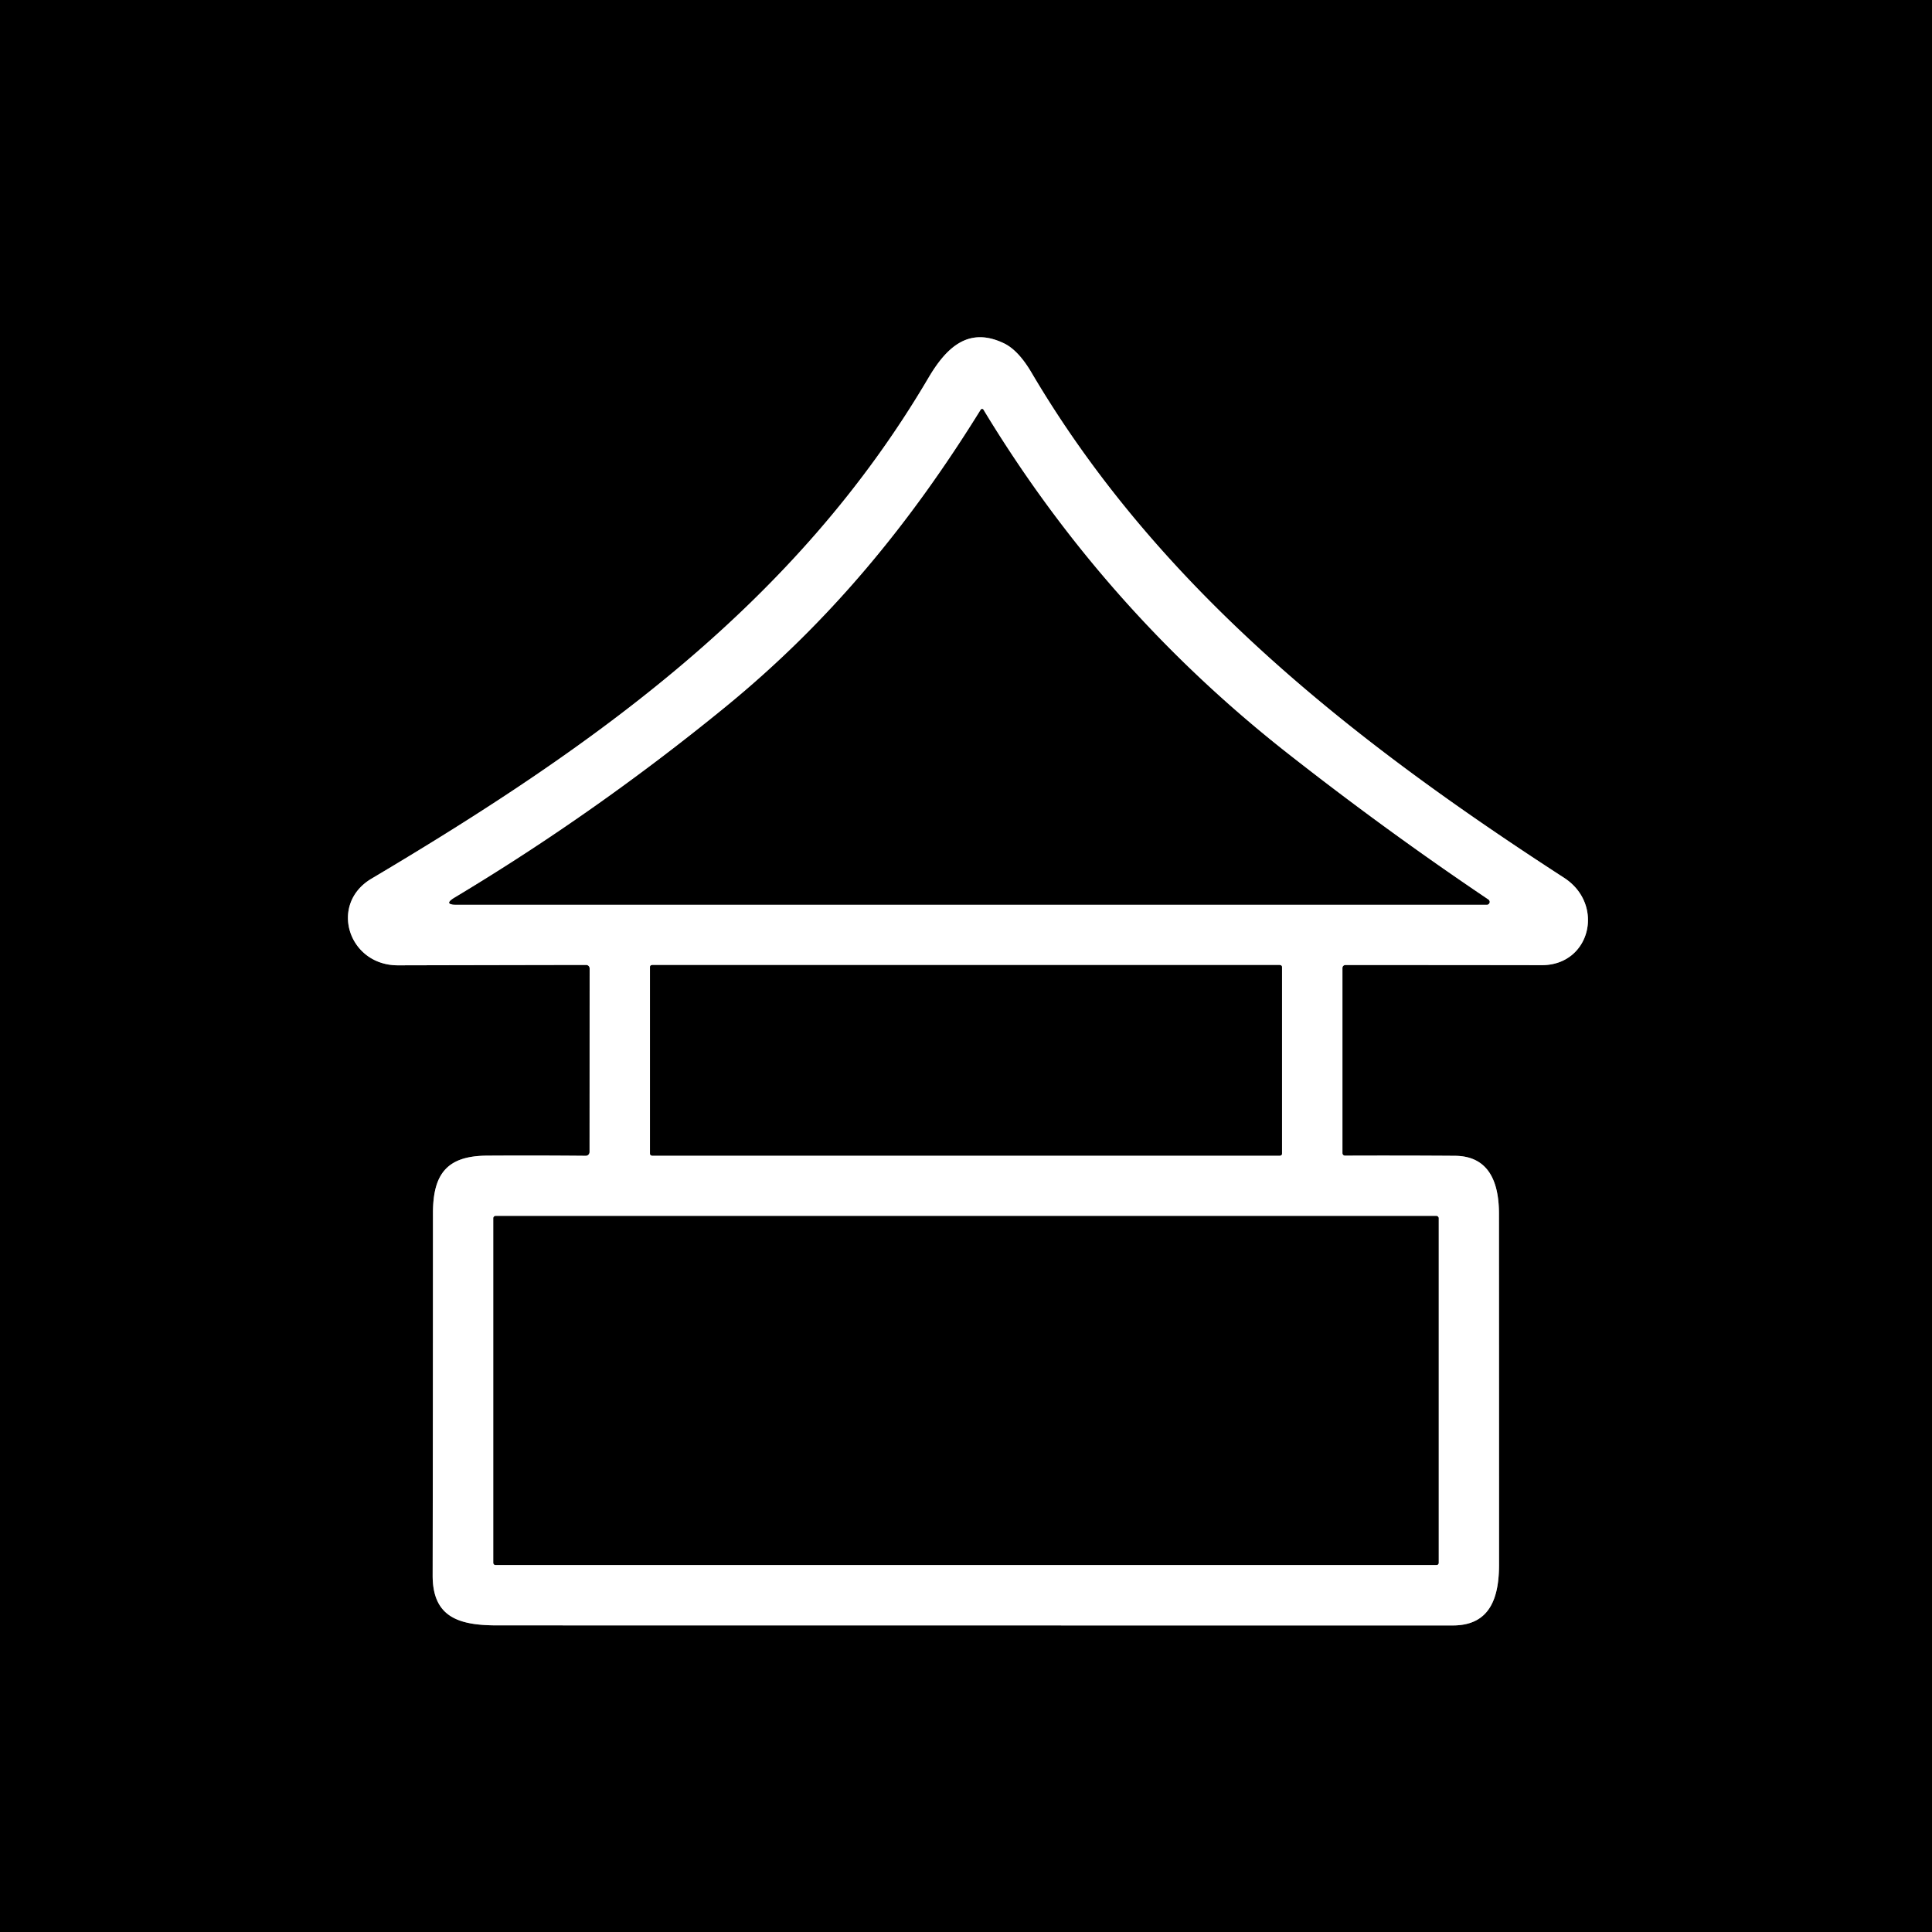 <?xml version="1.0" encoding="UTF-8" standalone="no"?>
<!DOCTYPE svg PUBLIC "-//W3C//DTD SVG 1.1//EN" "http://www.w3.org/Graphics/SVG/1.1/DTD/svg11.dtd">
<svg xmlns="http://www.w3.org/2000/svg" version="1.1" viewBox="0.00 0.00 256.00 256.00">
<rect x="0.00" y="0.00" width="256.00" height="256.00" fill="#333333" stroke="none"/>
<g stroke-width="2.00" fill="none" stroke-linecap="butt">
<path stroke="#808080" vector-effect="non-scaling-stroke" d="
  M 178.22 153.13
  A 0.34 0.33 0.0 0 1 177.88 152.80
  L 177.88 128.26
  A 0.39 0.39 0.0 0 1 178.27 127.87
  Q 191.22 127.87 204.30 127.89
  C 210.75 127.89 212.69 119.82 207.23 116.30
  C 179.93 98.62 153.73 78.34 136.66 49.34
  Q 134.93 46.41 133.03 45.49
  C 128.36 43.25 125.43 45.98 123.01 50.09
  C 105.52 79.81 79.03 98.74 49.22 116.43
  C 43.55 119.79 46.15 127.93 52.75 127.91
  Q 65.26 127.88 77.67 127.86
  A 0.46 0.46 0.0 0 1 78.13 128.32
  L 78.12 152.64
  A 0.51 0.50 -90.0 0 1 77.62 153.15
  Q 71.10 153.09 64.50 153.13
  C 59.32 153.17 57.38 155.46 57.37 160.71
  Q 57.37 184.73 57.33 208.75
  C 57.32 214.37 60.91 215.37 65.91 215.37
  Q 129.21 215.38 192.51 215.38
  C 197.44 215.38 198.63 211.71 198.63 207.30
  Q 198.63 184.07 198.62 160.83
  C 198.62 156.69 197.32 153.17 192.76 153.15
  Q 185.41 153.10 178.22 153.13"
/>
<path stroke="#808080" vector-effect="non-scaling-stroke" d="
  M 129.96 54.29
  C 120.59 69.42 109.94 82.40 96.11 93.70
  Q 78.90 107.75 60.23 118.95
  Q 58.71 119.87 60.49 119.87
  L 197.01 119.87
  A 0.37 0.36 61.9 0 0 197.21 119.20
  Q 183.63 110.06 170.52 99.76
  Q 146.26 80.68 130.30 54.29
  A 0.20 0.20 0.0 0 0 129.96 54.29"
/>
<path stroke="#808080" vector-effect="non-scaling-stroke" d="
  M 169.87 128.14
  A 0.26 0.26 0.0 0 0 169.61 127.88
  L 86.39 127.88
  A 0.26 0.26 0.0 0 0 86.13 128.14
  L 86.13 152.86
  A 0.26 0.26 0.0 0 0 86.39 153.12
  L 169.61 153.12
  A 0.26 0.26 0.0 0 0 169.87 152.86
  L 169.87 128.14"
/>
<path stroke="#808080" vector-effect="non-scaling-stroke" d="
  M 190.62 161.40
  A 0.27 0.27 0.0 0 0 190.35 161.13
  L 65.65 161.13
  A 0.27 0.27 0.0 0 0 65.38 161.40
  L 65.38 207.10
  A 0.27 0.27 0.0 0 0 65.65 207.37
  L 190.35 207.37
  A 0.27 0.27 0.0 0 0 190.62 207.10
  L 190.62 161.40"
/>
</g>
<path fill="#000000" d="
  M 0.00 0.00
  L 256.00 0.00
  L 256.00 256.00
  L 0.00 256.00
  L 0.00 0.00
  Z
  M 178.22 153.13
  A 0.34 0.33 0.0 0 1 177.88 152.80
  L 177.88 128.26
  A 0.39 0.39 0.0 0 1 178.27 127.87
  Q 191.22 127.87 204.30 127.89
  C 210.75 127.89 212.69 119.82 207.23 116.30
  C 179.93 98.62 153.73 78.34 136.66 49.34
  Q 134.93 46.41 133.03 45.49
  C 128.36 43.25 125.43 45.98 123.01 50.09
  C 105.52 79.81 79.03 98.74 49.22 116.43
  C 43.55 119.79 46.15 127.93 52.75 127.91
  Q 65.26 127.88 77.67 127.86
  A 0.46 0.46 0.0 0 1 78.13 128.32
  L 78.12 152.64
  A 0.51 0.50 -90.0 0 1 77.62 153.15
  Q 71.10 153.09 64.50 153.13
  C 59.32 153.17 57.38 155.46 57.37 160.71
  Q 57.37 184.73 57.33 208.75
  C 57.32 214.37 60.91 215.37 65.91 215.37
  Q 129.21 215.38 192.51 215.38
  C 197.44 215.38 198.63 211.71 198.63 207.30
  Q 198.63 184.07 198.62 160.83
  C 198.62 156.69 197.32 153.17 192.76 153.15
  Q 185.41 153.10 178.22 153.13
  Z"
/>
<path fill="#ffffff" d="
  M 178.22 153.13
  Q 185.41 153.10 192.76 153.15
  C 197.32 153.17 198.62 156.69 198.62 160.83
  Q 198.63 184.07 198.63 207.30
  C 198.63 211.71 197.44 215.38 192.51 215.38
  Q 129.21 215.38 65.91 215.37
  C 60.91 215.37 57.32 214.37 57.33 208.75
  Q 57.37 184.73 57.37 160.71
  C 57.38 155.46 59.32 153.17 64.50 153.13
  Q 71.10 153.09 77.62 153.15
  A 0.51 0.50 90.0 0 0 78.12 152.64
  L 78.13 128.32
  A 0.46 0.46 0.0 0 0 77.67 127.86
  Q 65.26 127.88 52.75 127.91
  C 46.15 127.93 43.55 119.79 49.22 116.43
  C 79.03 98.74 105.52 79.81 123.01 50.09
  C 125.43 45.98 128.36 43.25 133.03 45.49
  Q 134.93 46.41 136.66 49.34
  C 153.73 78.34 179.93 98.62 207.23 116.30
  C 212.69 119.82 210.75 127.89 204.30 127.89
  Q 191.22 127.87 178.27 127.87
  A 0.39 0.39 0.0 0 0 177.88 128.26
  L 177.88 152.80
  A 0.34 0.33 -0.0 0 0 178.22 153.13
  Z
  M 129.96 54.29
  C 120.59 69.42 109.94 82.40 96.11 93.70
  Q 78.90 107.75 60.23 118.95
  Q 58.71 119.87 60.49 119.87
  L 197.01 119.87
  A 0.37 0.36 61.9 0 0 197.21 119.20
  Q 183.63 110.06 170.52 99.76
  Q 146.26 80.68 130.30 54.29
  A 0.20 0.20 0.0 0 0 129.96 54.29
  Z
  M 169.87 128.14
  A 0.26 0.26 0.0 0 0 169.61 127.88
  L 86.39 127.88
  A 0.26 0.26 0.0 0 0 86.13 128.14
  L 86.13 152.86
  A 0.26 0.26 0.0 0 0 86.39 153.12
  L 169.61 153.12
  A 0.26 0.26 0.0 0 0 169.87 152.86
  L 169.87 128.14
  Z
  M 190.62 161.40
  A 0.27 0.27 0.0 0 0 190.35 161.13
  L 65.65 161.13
  A 0.27 0.27 0.0 0 0 65.38 161.40
  L 65.38 207.10
  A 0.27 0.27 0.0 0 0 65.65 207.37
  L 190.35 207.37
  A 0.27 0.27 0.0 0 0 190.62 207.10
  L 190.62 161.40
  Z"
/>
<path fill="#000000" d="
  M 129.96 54.29
  A 0.20 0.20 0.0 0 1 130.30 54.29
  Q 146.26 80.68 170.52 99.76
  Q 183.63 110.06 197.21 119.20
  A 0.37 0.36 61.9 0 1 197.01 119.87
  L 60.49 119.87
  Q 58.71 119.87 60.23 118.95
  Q 78.90 107.75 96.11 93.70
  C 109.94 82.40 120.59 69.42 129.96 54.29
  Z"
/>
<rect fill="#000000" x="86.13" y="127.88" width="83.74" height="25.24" rx="0.26"/>
<rect fill="#000000" x="65.38" y="161.13" width="125.24" height="46.24" rx="0.27"/>
</svg>
